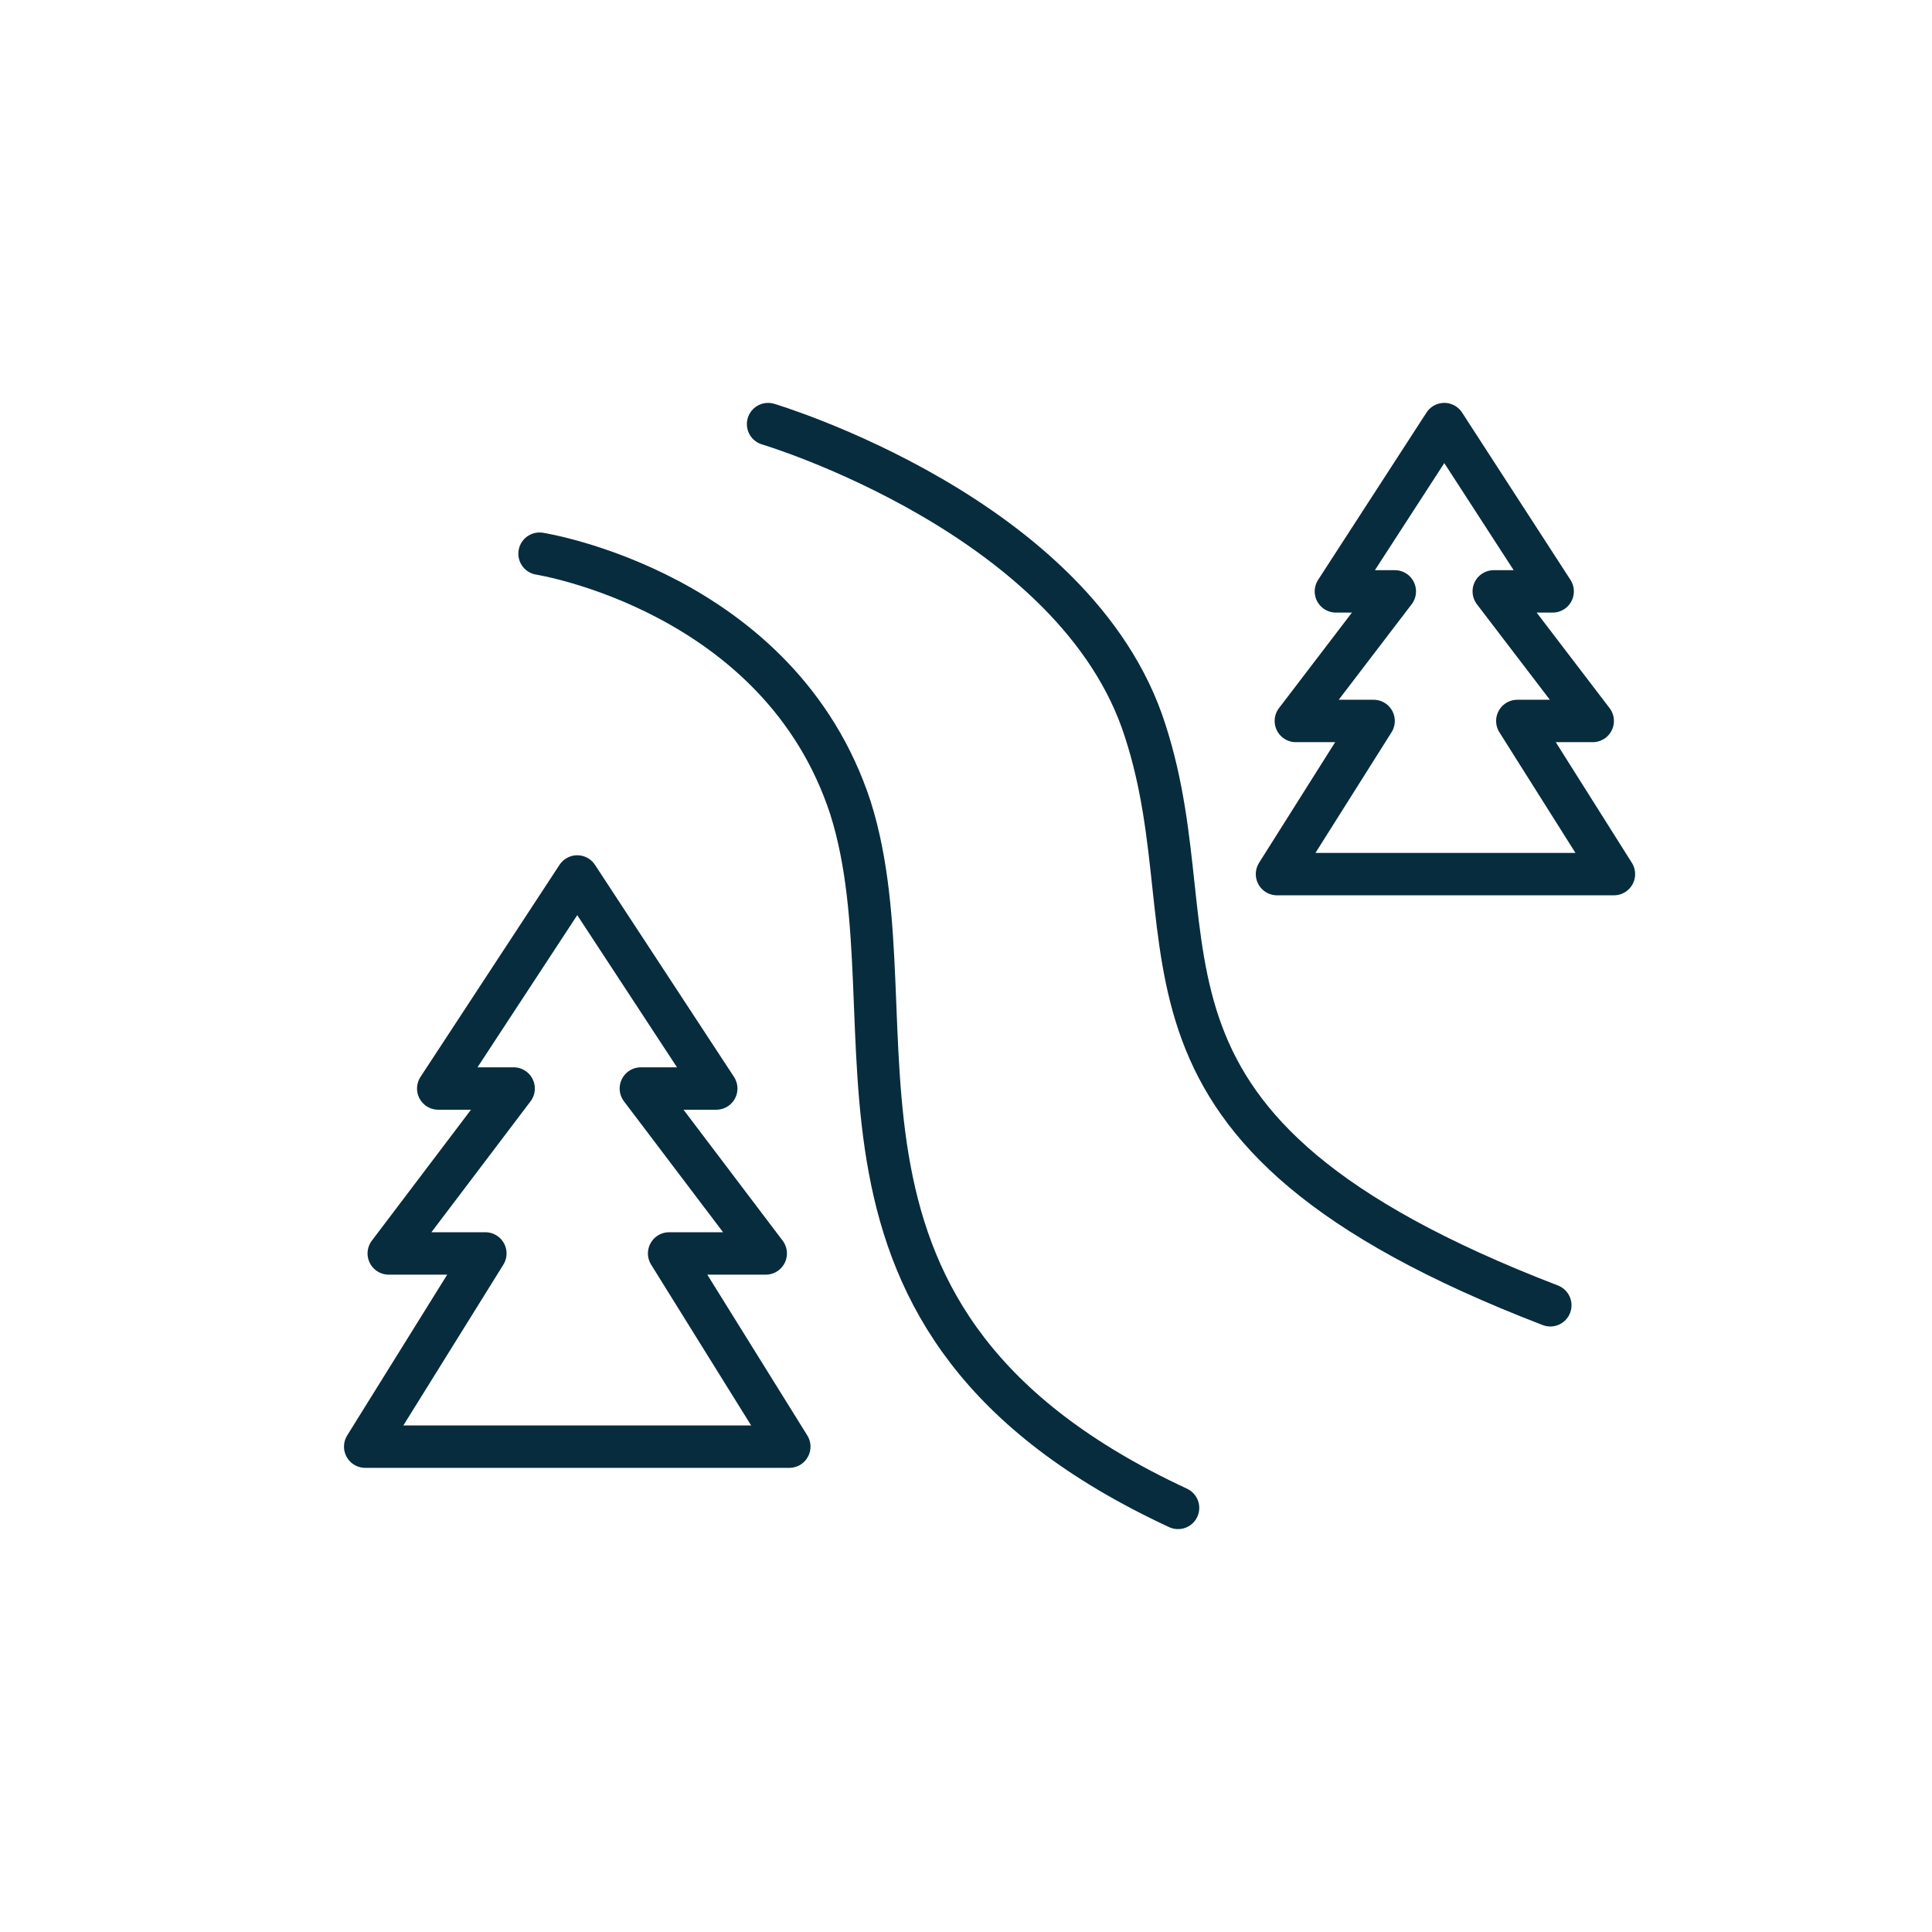 <?xml version="1.0" encoding="utf-8"?>
<!-- Generator: Adobe Illustrator 27.1.1, SVG Export Plug-In . SVG Version: 6.00 Build 0)  -->
<svg version="1.1" id="Layer_1" xmlns="http://www.w3.org/2000/svg" xmlns:xlink="http://www.w3.org/1999/xlink" x="0px" y="0px"
	 viewBox="0 0 82 82" style="enable-background:new 0 0 82 82;" xml:space="preserve">
<style type="text/css">
	.st0{fill:none;stroke:#072C3D;stroke-width:1.8;stroke-linecap:round;stroke-linejoin:round;}
</style>
<path id="Path_996_00000096759512237946648640000015944515322289446835_" class="st0" d="M54.2,37.1l4.1-6.5H55l4.2-5.5h-2.5
	l4.6-7.1l4.6,7.1h-2.5l4.2,5.5h-3.2l4.1,6.5L54.2,37.1z"/>
<path id="Path_997_00000003080768364753264120000017274529461498855346_" class="st0" d="M15.5,61.4l5.1-8.2h-4.1l5.3-7h-3.2l5.9-9
	l5.9,9h-3.2l5.3,7h-4.1l5.1,8.2L15.5,61.4z"/>
<path id="Path_998_00000020366598647921178840000012462136823391621815_" class="st0" d="M22.9,23.5c0,0,10.2,1.6,13.2,10.8
	C39,43.5,33,56.1,50,64"/>
<path id="Path_999_00000133504519266814182720000000465657902264339586_" class="st0" d="M32.6,18c0,0,13.1,3.9,16,13
	c3,9.2-2.3,16.9,17.2,24.4"/>
</svg>
